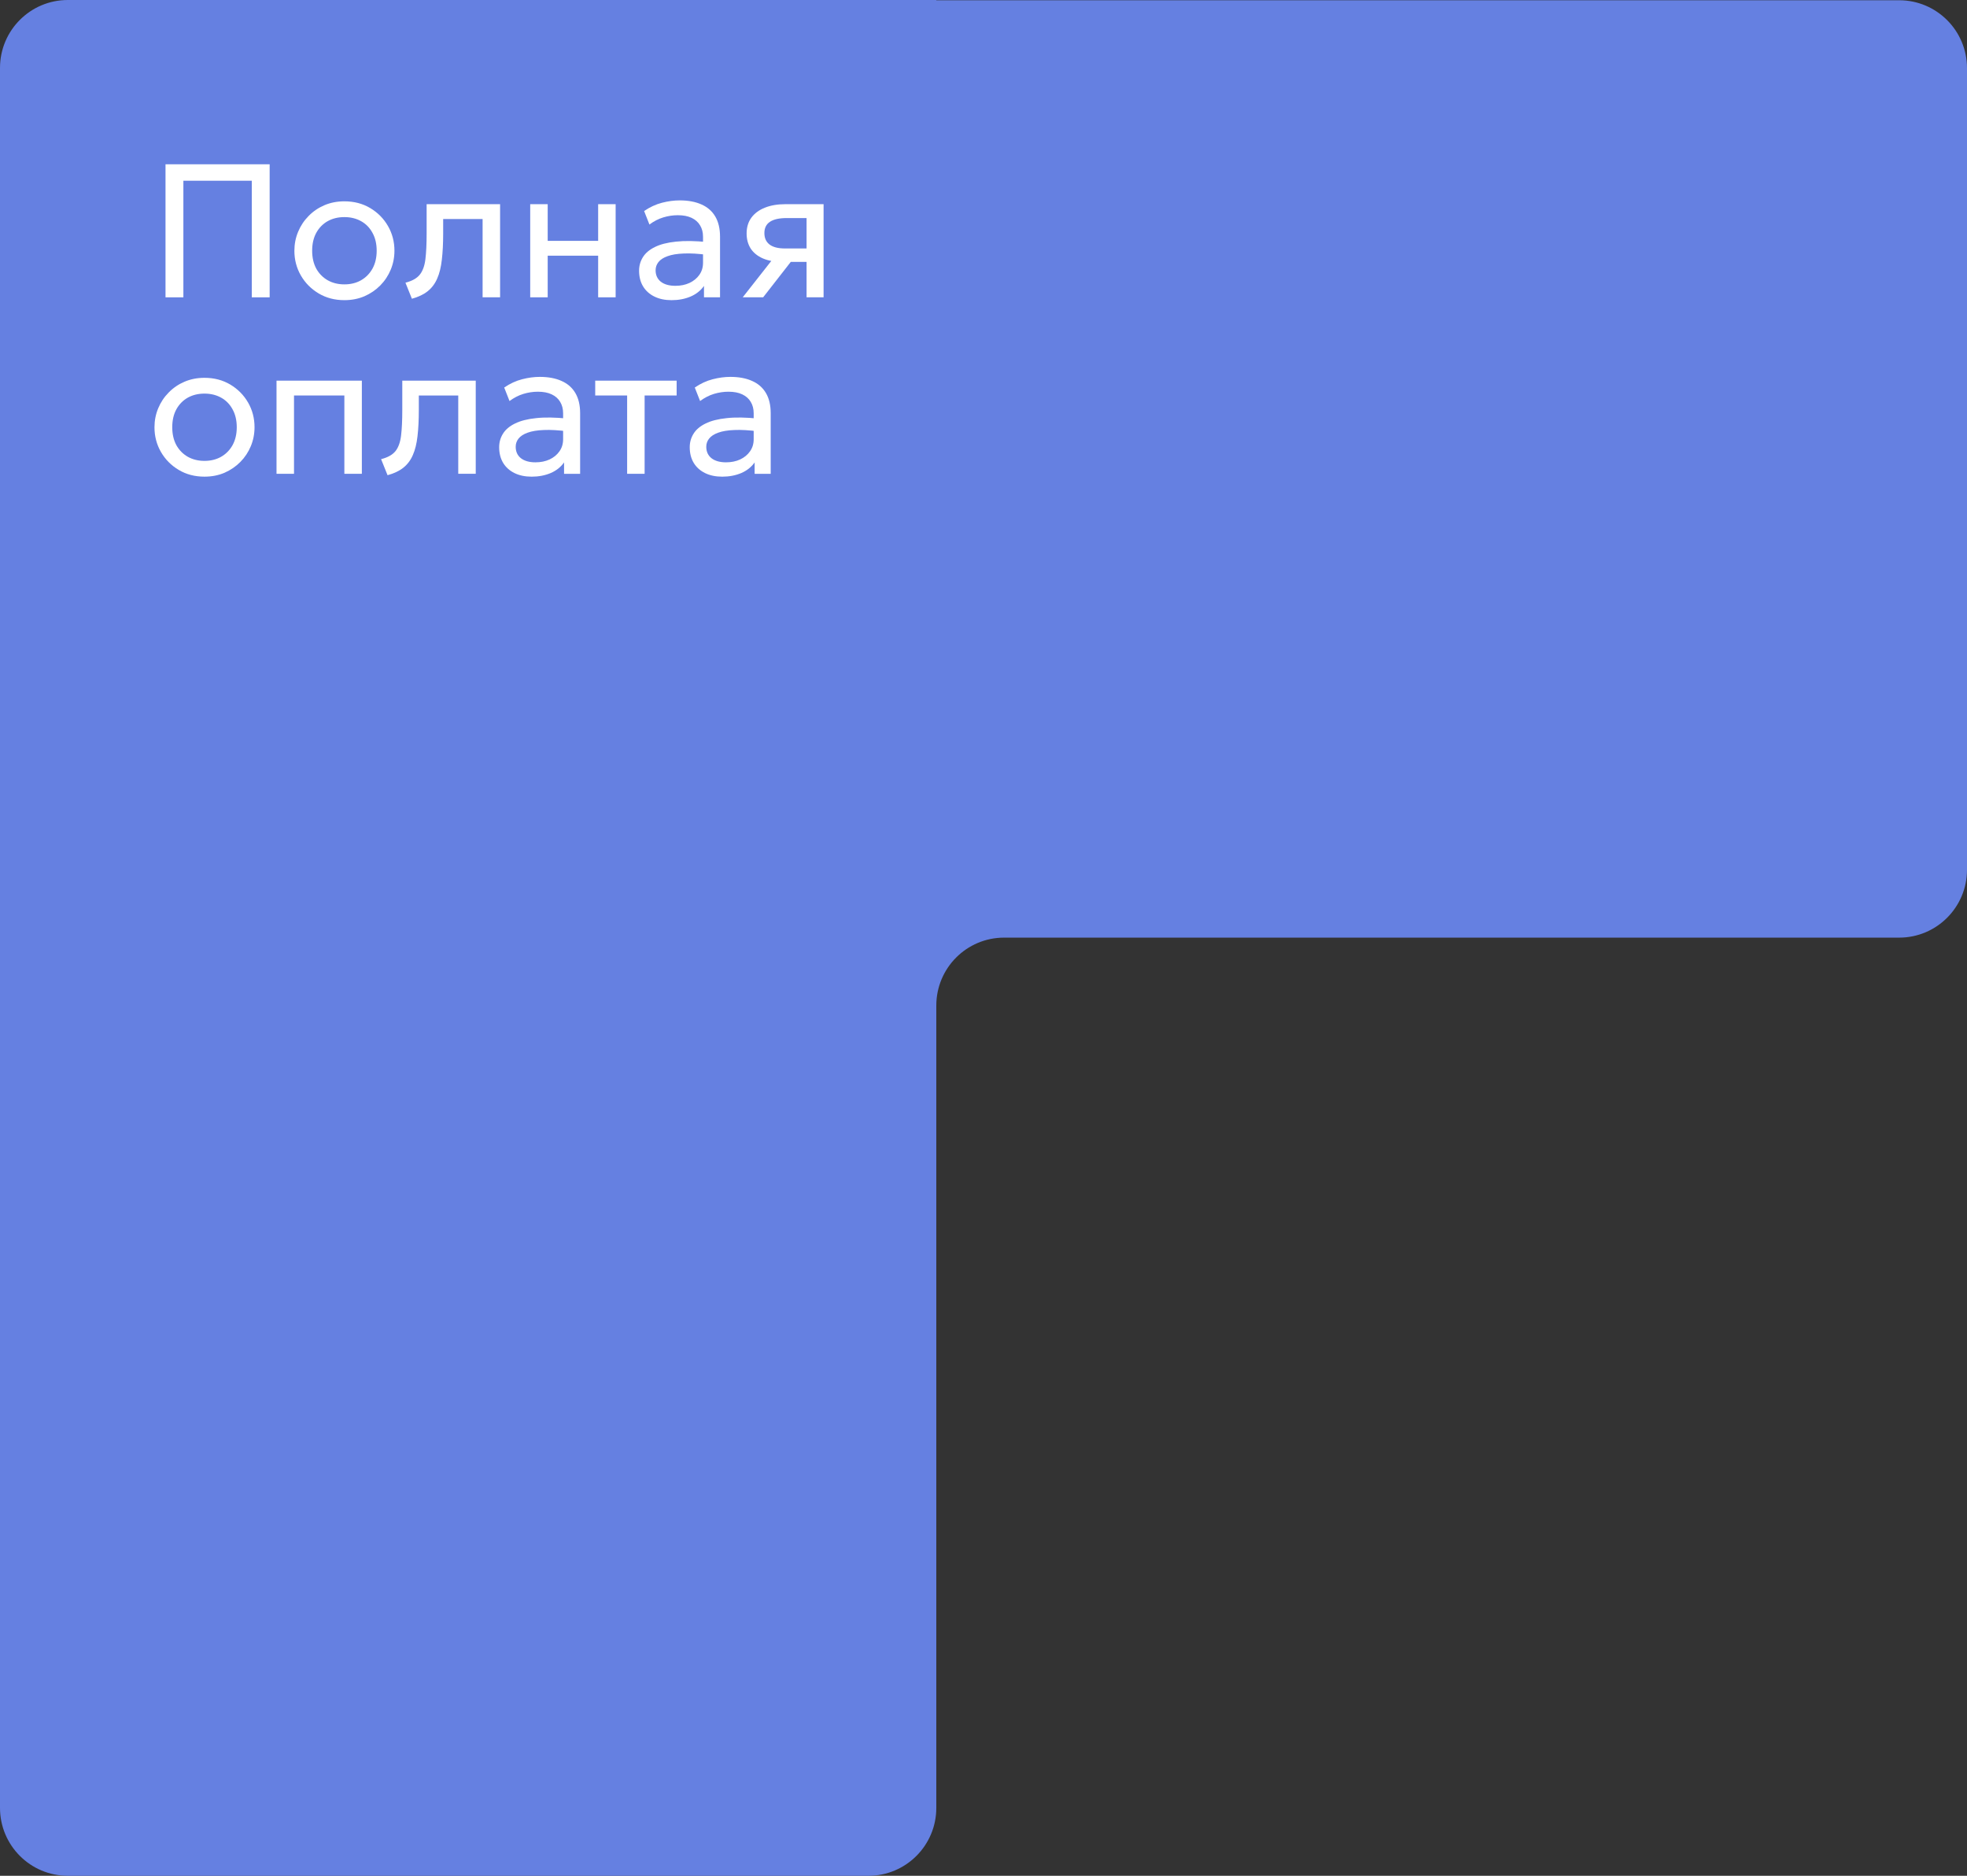 <?xml version="1.0" encoding="UTF-8"?> <svg xmlns="http://www.w3.org/2000/svg" width="172" height="164" viewBox="0 0 172 164" fill="none"><rect x="0" y="0" width="172" height="164" fill="#333333" stroke="none"/><path d="M81.873 158.061C81.873 161.341 79.218 164 75.943 164H5.93C2.655 164 0 161.341 0 158.061V5.939C0 2.659 2.655 0 5.93 0H81.862C81.868 0 81.873 0.005 81.873 0.011C81.873 0.017 81.877 0.022 81.883 0.022H166.07C169.345 0.022 172 2.681 172 5.961V76.038C172 79.318 169.345 81.977 166.07 81.977H87.802C84.527 81.977 81.873 84.636 81.873 87.916V158.061Z" fill="#6580E1"></path><path d="M63.154 41.675C62.578 41.675 62.077 41.57 61.65 41.36C61.224 41.149 60.894 40.853 60.661 40.471C60.429 40.083 60.312 39.626 60.312 39.1C60.312 38.668 60.423 38.274 60.645 37.92C60.866 37.56 61.215 37.263 61.692 37.031C62.168 36.793 62.786 36.635 63.545 36.557C64.303 36.474 65.22 36.488 66.295 36.599L66.336 37.72C65.505 37.61 64.799 37.568 64.218 37.596C63.636 37.618 63.165 37.696 62.805 37.828C62.445 37.956 62.179 38.128 62.008 38.344C61.841 38.554 61.758 38.792 61.758 39.058C61.758 39.485 61.911 39.82 62.215 40.063C62.525 40.302 62.949 40.421 63.486 40.421C63.946 40.421 64.356 40.338 64.716 40.172C65.082 40 65.37 39.764 65.58 39.465C65.796 39.161 65.904 38.809 65.904 38.41V36.133C65.904 35.751 65.819 35.419 65.647 35.136C65.481 34.854 65.234 34.635 64.907 34.48C64.581 34.325 64.179 34.247 63.703 34.247C63.276 34.247 62.852 34.311 62.431 34.438C62.01 34.566 61.606 34.774 61.218 35.062L60.753 33.882C61.257 33.538 61.778 33.297 62.315 33.159C62.852 33.02 63.367 32.951 63.86 32.951C64.608 32.951 65.245 33.07 65.771 33.309C66.298 33.541 66.699 33.893 66.976 34.364C67.253 34.834 67.392 35.422 67.392 36.125V41.426H65.987V40.429C65.705 40.834 65.314 41.144 64.816 41.36C64.317 41.57 63.763 41.675 63.154 41.675Z" fill="white"></path><path d="M54.839 41.424V34.577H52.047V33.281H59.167V34.577H56.367V41.424H54.839Z" fill="white"></path><path d="M46.49 41.675C45.914 41.675 45.413 41.57 44.986 41.36C44.56 41.149 44.23 40.853 43.997 40.471C43.765 40.083 43.648 39.626 43.648 39.1C43.648 38.668 43.759 38.274 43.981 37.92C44.202 37.56 44.551 37.263 45.028 37.031C45.504 36.793 46.122 36.635 46.881 36.557C47.639 36.474 48.556 36.488 49.631 36.599L49.672 37.72C48.841 37.61 48.135 37.568 47.554 37.596C46.972 37.618 46.501 37.696 46.141 37.828C45.781 37.956 45.515 38.128 45.343 38.344C45.177 38.554 45.094 38.792 45.094 39.058C45.094 39.485 45.246 39.82 45.551 40.063C45.861 40.302 46.285 40.421 46.822 40.421C47.282 40.421 47.692 40.338 48.052 40.172C48.418 40 48.706 39.764 48.916 39.465C49.132 39.161 49.24 38.809 49.24 38.41V36.133C49.24 35.751 49.154 35.419 48.983 35.136C48.816 34.854 48.57 34.635 48.243 34.48C47.916 34.325 47.515 34.247 47.038 34.247C46.612 34.247 46.188 34.311 45.767 34.438C45.346 34.566 44.942 34.774 44.554 35.062L44.089 33.882C44.593 33.538 45.114 33.297 45.651 33.159C46.188 33.02 46.703 32.951 47.196 32.951C47.944 32.951 48.581 33.07 49.107 33.309C49.634 33.541 50.035 33.893 50.312 34.364C50.589 34.834 50.728 35.422 50.728 36.125V41.426H49.323V40.429C49.041 40.834 48.65 41.144 48.152 41.36C47.653 41.57 47.099 41.675 46.49 41.675Z" fill="white"></path><path d="M33.889 41.548L33.324 40.144C33.895 40 34.31 39.77 34.571 39.455C34.831 39.133 34.997 38.682 35.069 38.1C35.141 37.519 35.177 36.763 35.177 35.832V33.281H41.6V41.424H40.071V34.577H36.623V35.832C36.623 36.718 36.584 37.488 36.507 38.142C36.434 38.79 36.299 39.338 36.099 39.787C35.906 40.236 35.629 40.604 35.269 40.892C34.914 41.175 34.454 41.393 33.889 41.548Z" fill="white"></path><path d="M24.18 41.424V33.281H31.641V41.424H30.112V34.577H25.709V41.424H24.18Z" fill="white"></path><path d="M17.878 41.674C17.036 41.674 16.286 41.478 15.627 41.084C14.967 40.691 14.45 40.168 14.073 39.514C13.696 38.861 13.508 38.14 13.508 37.354C13.508 36.772 13.616 36.221 13.832 35.7C14.048 35.18 14.352 34.72 14.746 34.321C15.139 33.917 15.602 33.601 16.133 33.374C16.665 33.147 17.247 33.033 17.878 33.033C18.726 33.033 19.479 33.23 20.138 33.623C20.797 34.016 21.315 34.54 21.692 35.194C22.069 35.847 22.257 36.567 22.257 37.354C22.257 37.935 22.149 38.487 21.933 39.007C21.717 39.528 21.412 39.988 21.019 40.386C20.626 40.785 20.163 41.101 19.631 41.334C19.1 41.561 18.515 41.674 17.878 41.674ZM17.878 40.295C18.427 40.295 18.911 40.176 19.332 39.938C19.759 39.694 20.094 39.353 20.338 38.916C20.581 38.473 20.703 37.952 20.703 37.354C20.703 36.75 20.581 36.229 20.338 35.792C20.099 35.349 19.767 35.008 19.341 34.77C18.914 34.532 18.427 34.413 17.878 34.413C17.33 34.413 16.842 34.532 16.416 34.77C15.995 35.008 15.663 35.349 15.419 35.792C15.181 36.229 15.062 36.75 15.062 37.354C15.062 37.952 15.181 38.473 15.419 38.916C15.663 39.353 15.998 39.694 16.424 39.938C16.851 40.176 17.335 40.295 17.878 40.295Z" fill="white"></path><path d="M64.945 25.994L68.177 21.881L68.468 22.895C67.77 22.901 67.186 22.801 66.715 22.596C66.244 22.391 65.887 22.103 65.643 21.732C65.405 21.355 65.286 20.915 65.286 20.411C65.286 19.873 65.424 19.414 65.701 19.031C65.984 18.649 66.377 18.358 66.881 18.159C67.391 17.954 67.984 17.852 68.659 17.852H72.016V25.994H70.529V19.065H68.792C68.144 19.065 67.657 19.173 67.33 19.389C67.003 19.605 66.84 19.934 66.84 20.377C66.84 20.815 66.992 21.15 67.297 21.383C67.601 21.61 68.05 21.724 68.643 21.724H70.761V22.895H69.15L66.732 25.994H64.945Z" fill="white"></path><path d="M58.724 26.244C58.148 26.244 57.647 26.139 57.221 25.928C56.794 25.718 56.464 25.421 56.232 25.039C55.999 24.651 55.883 24.194 55.883 23.668C55.883 23.236 55.994 22.843 56.215 22.488C56.437 22.128 56.786 21.832 57.262 21.599C57.738 21.361 58.356 21.203 59.115 21.126C59.874 21.043 60.791 21.056 61.865 21.167L61.907 22.289C61.076 22.178 60.37 22.137 59.788 22.164C59.206 22.186 58.736 22.264 58.376 22.397C58.015 22.524 57.749 22.696 57.578 22.912C57.412 23.122 57.328 23.361 57.328 23.627C57.328 24.053 57.481 24.388 57.785 24.632C58.096 24.87 58.52 24.989 59.057 24.989C59.517 24.989 59.926 24.906 60.286 24.74C60.652 24.568 60.94 24.333 61.151 24.034C61.367 23.729 61.475 23.377 61.475 22.978V20.702C61.475 20.32 61.389 19.987 61.217 19.705C61.051 19.422 60.804 19.203 60.478 19.048C60.151 18.893 59.749 18.816 59.273 18.816C58.846 18.816 58.422 18.879 58.002 19.007C57.581 19.134 57.176 19.342 56.788 19.63L56.323 18.45C56.827 18.107 57.348 17.866 57.885 17.727C58.422 17.589 58.938 17.52 59.431 17.52C60.178 17.52 60.816 17.639 61.342 17.877C61.868 18.11 62.27 18.461 62.547 18.932C62.823 19.403 62.962 19.99 62.962 20.694V25.994H61.558V24.997C61.275 25.402 60.885 25.712 60.386 25.928C59.888 26.139 59.334 26.244 58.724 26.244Z" fill="white"></path><path d="M46.363 25.994V17.852H47.892V21.059H52.304V17.852H53.833V25.994H52.304V22.355H47.892V25.994H46.363Z" fill="white"></path><path d="M36.018 26.119L35.453 24.715C36.024 24.571 36.439 24.341 36.699 24.025C36.96 23.704 37.126 23.252 37.198 22.671C37.27 22.089 37.306 21.333 37.306 20.402V17.852H43.729V25.994H42.2V19.148H38.752V20.402C38.752 21.289 38.713 22.059 38.635 22.712C38.563 23.36 38.428 23.909 38.228 24.357C38.034 24.806 37.757 25.174 37.397 25.462C37.043 25.745 36.583 25.964 36.018 26.119Z" fill="white"></path><path d="M30.113 26.243C29.271 26.243 28.52 26.046 27.861 25.653C27.202 25.259 26.684 24.736 26.307 24.082C25.93 23.429 25.742 22.709 25.742 21.922C25.742 21.34 25.85 20.789 26.066 20.269C26.282 19.748 26.587 19.288 26.98 18.889C27.373 18.485 27.836 18.169 28.368 17.942C28.899 17.715 29.481 17.602 30.113 17.602C30.96 17.602 31.713 17.798 32.373 18.192C33.032 18.585 33.55 19.108 33.926 19.762C34.303 20.416 34.491 21.136 34.491 21.922C34.491 22.504 34.383 23.055 34.167 23.576C33.951 24.096 33.647 24.556 33.253 24.955C32.86 25.354 32.398 25.669 31.866 25.902C31.334 26.129 30.75 26.243 30.113 26.243ZM30.113 24.863C30.661 24.863 31.146 24.744 31.567 24.506C31.993 24.262 32.328 23.922 32.572 23.484C32.816 23.041 32.938 22.52 32.938 21.922C32.938 21.318 32.816 20.798 32.572 20.36C32.334 19.917 32.002 19.576 31.575 19.338C31.148 19.1 30.661 18.981 30.113 18.981C29.564 18.981 29.077 19.1 28.65 19.338C28.229 19.576 27.897 19.917 27.653 20.36C27.415 20.798 27.296 21.318 27.296 21.922C27.296 22.52 27.415 23.041 27.653 23.484C27.897 23.922 28.232 24.262 28.659 24.506C29.085 24.744 29.57 24.863 30.113 24.863Z" fill="white"></path><path d="M14.473 25.996V14.363H23.579V25.996H22.017V15.801H16.035V25.996H14.473Z" fill="white"></path></svg> 